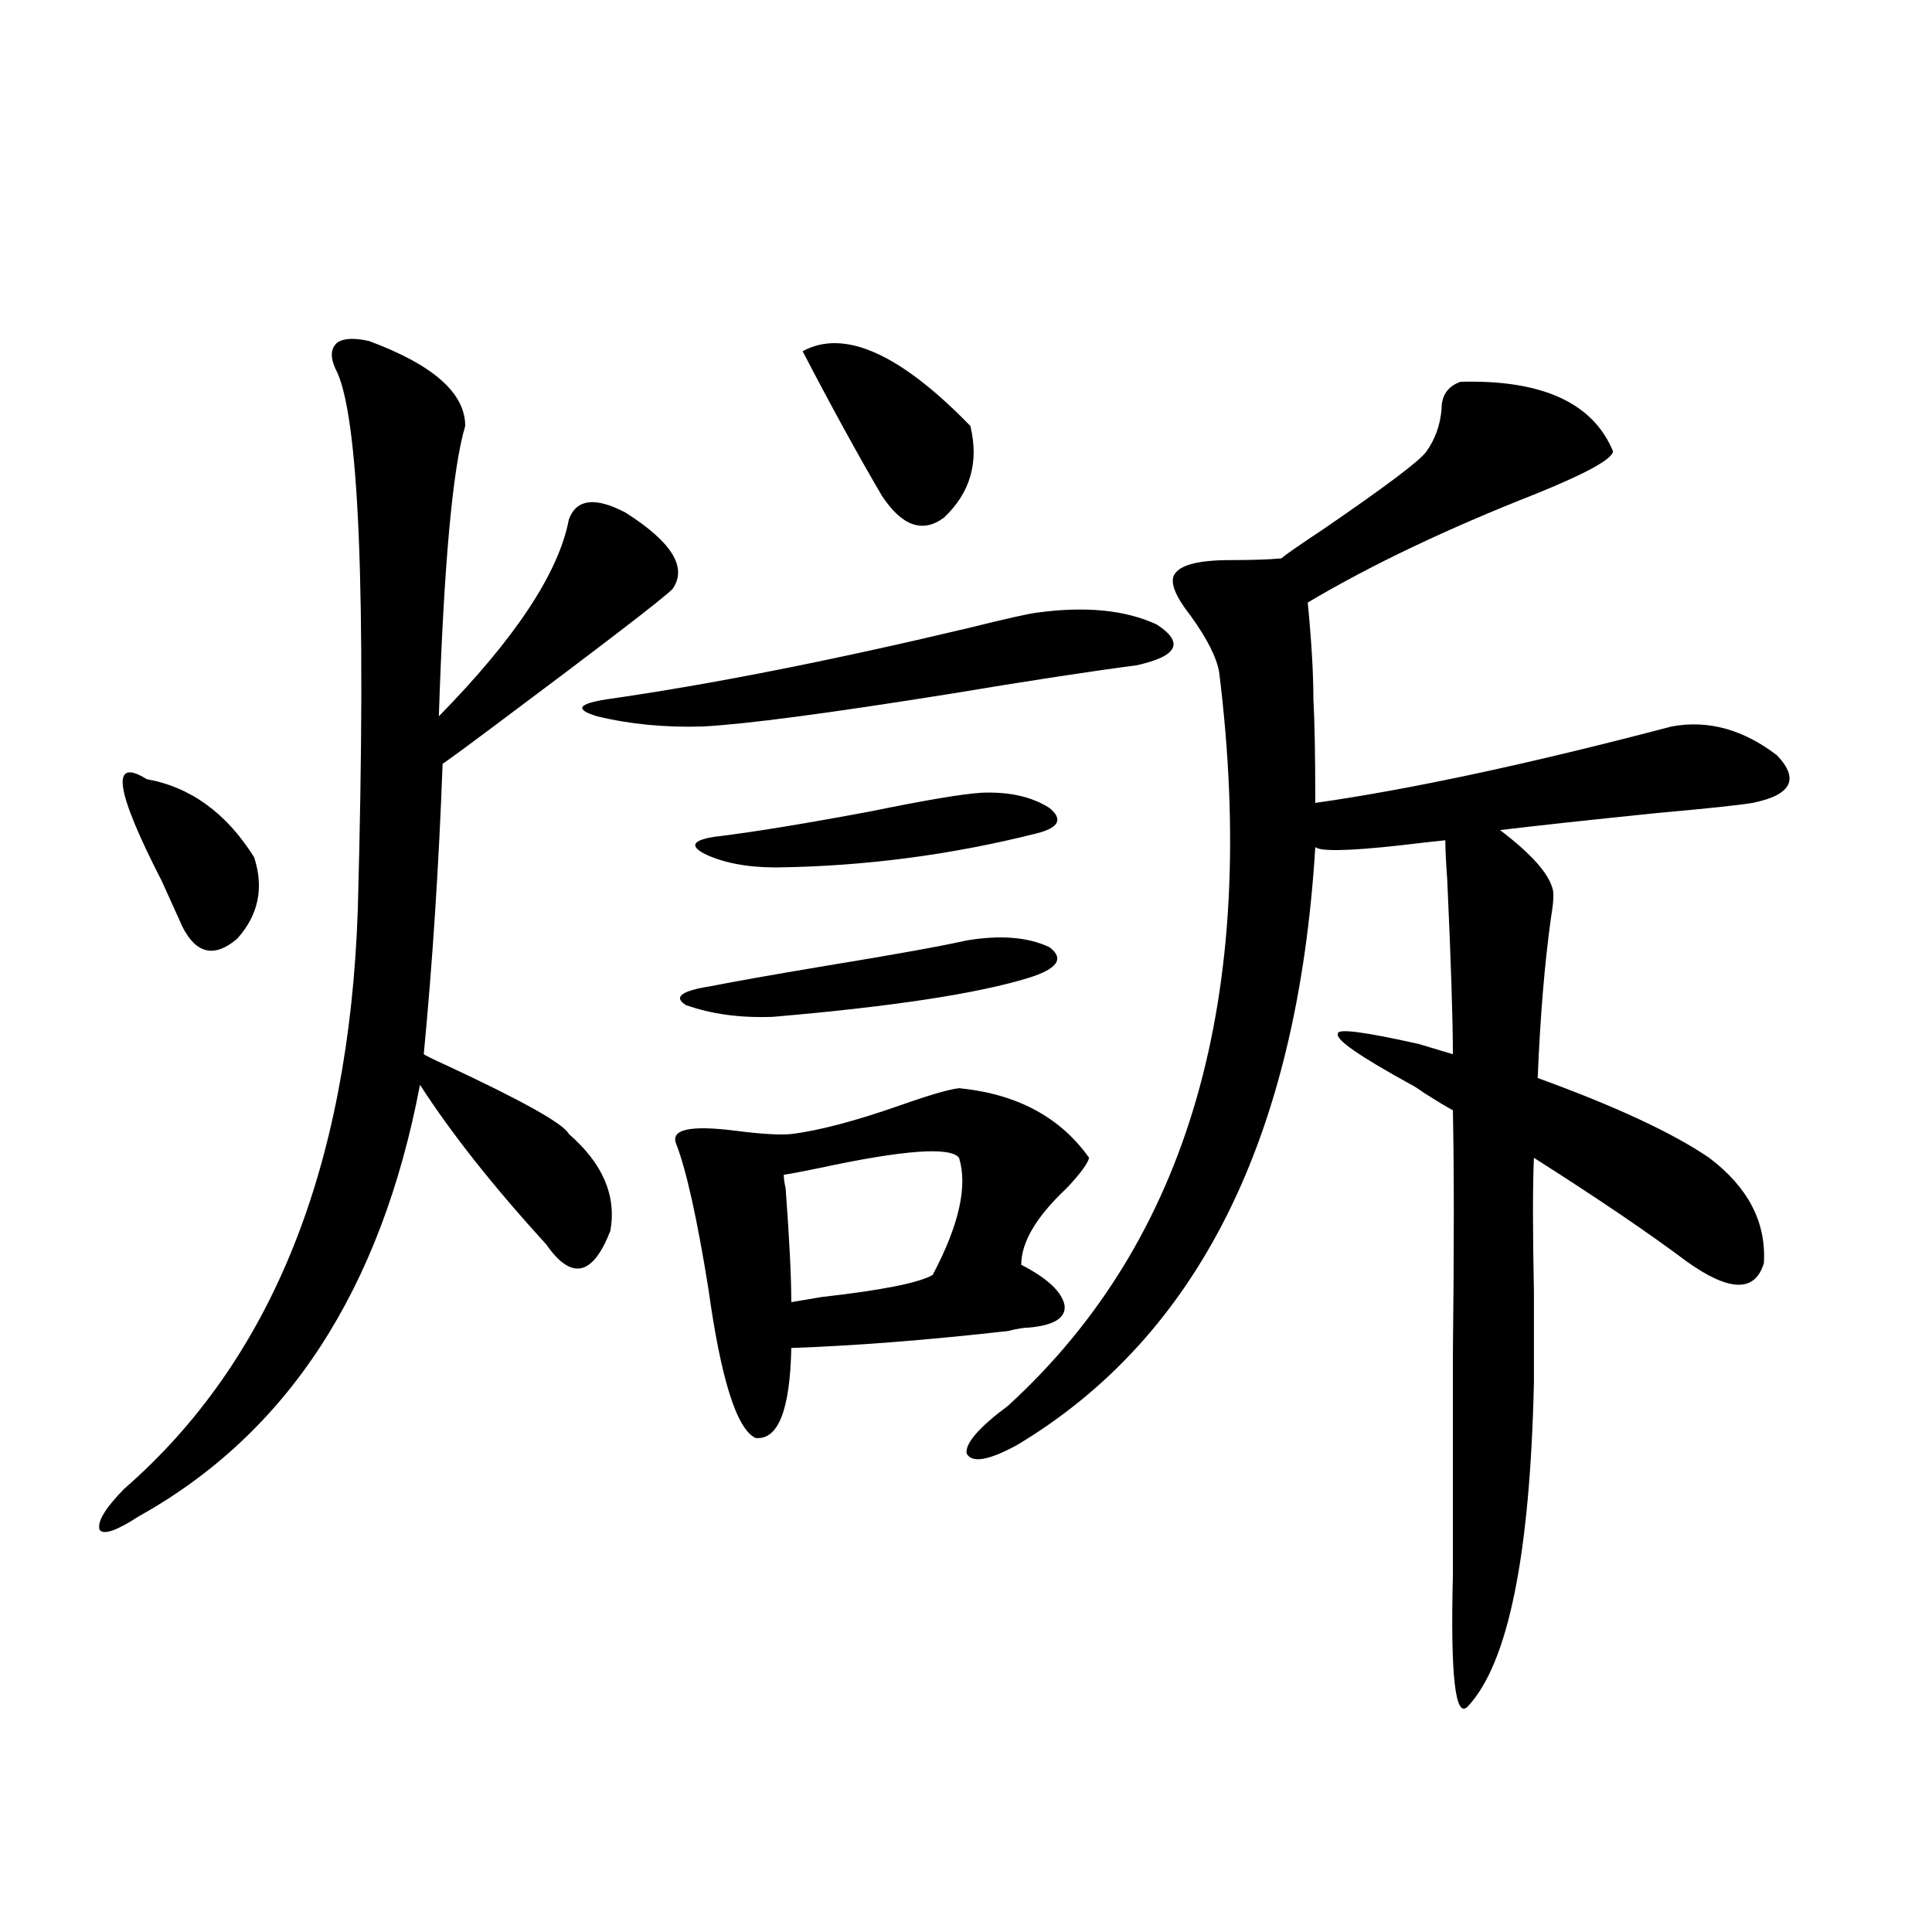 <?xml version="1.0" encoding="utf-8"?>
<!-- Generator: Adobe Illustrator 16.0.0, SVG Export Plug-In . SVG Version: 6.00 Build 0)  -->
<!DOCTYPE svg PUBLIC "-//W3C//DTD SVG 1.1//EN" "http://www.w3.org/Graphics/SVG/1.1/DTD/svg11.dtd">
<svg version="1.1" id="图层_1" xmlns="http://www.w3.org/2000/svg" xmlns:xlink="http://www.w3.org/1999/xlink" x="0px" y="0px"
	 width="1000px" height="1000px" viewBox="0 0 1000 1000" enable-background="new 0 0 1000 1000" xml:space="preserve">
<path d="M191.044,176.523c33.17,12.305,49.755,26.958,49.755,43.945c-6.509,21.685-11.066,71.782-13.658,150.293
	c39.664-40.43,62.103-74.405,67.315-101.953c3.902-10.547,13.658-11.714,29.268-3.516c24.055,15.243,32.194,28.427,24.39,39.551
	c-4.558,4.696-35.456,28.427-92.681,71.191c-11.707,8.789-20.487,15.243-26.341,19.336c-1.951,52.734-5.213,102.832-9.756,150.293
	c1.951,1.181,5.519,2.938,10.731,5.273c40.319,18.759,61.782,30.762,64.389,36.035c17.561,15.243,24.71,31.942,21.463,50.098
	c-9.115,23.442-20.167,25.79-33.17,7.031c-27.316-29.883-49.114-57.417-65.364-82.617
	c-20.167,106.06-68.626,180.478-145.362,223.242c-11.707,7.622-18.536,9.97-20.487,7.031c-1.311-4.093,2.927-11.124,12.683-21.094
	c76.096-66.206,116.415-166.113,120.973-299.707c4.543-164.644,0.641-258.097-11.707-280.371
	c-2.606-5.851-2.286-10.245,0.976-13.184C177.706,175.067,183.239,174.766,191.044,176.523z M75.925,403.281
	c22.759,4.106,41.295,17.578,55.608,40.43c5.198,15.82,2.271,29.883-8.78,42.188c-11.707,9.97-21.143,7.91-28.292-6.152
	c-2.606-5.851-6.188-13.761-10.731-23.73C59.66,409.146,57.054,391.567,75.925,403.281z M536.401,317.148
	c25.365-3.516,46.173-1.456,62.438,6.152c14.299,9.38,10.731,16.411-10.731,21.094c-22.773,2.938-55.288,7.91-97.559,14.941
	c-62.438,9.97-104.723,15.532-126.826,16.699c-19.512,0.591-37.728-1.167-54.633-5.273c-11.707-3.516-10.091-6.44,4.878-8.789
	c53.322-7.608,115.76-19.913,187.313-36.914C520.137,320.376,531.844,317.739,536.401,317.148z M409.575,586.973
	c14.299-1.758,33.17-6.729,56.584-14.941c14.954-5.273,25.03-8.198,30.243-8.789c29.908,2.938,52.347,14.941,67.315,36.035
	c-0.655,2.938-4.558,8.212-11.707,15.82c-15.609,14.653-23.414,27.837-23.414,39.551c13.658,7.031,21.128,14.063,22.438,21.094
	c0.641,6.454-5.533,10.259-18.536,11.426c-2.606,0-6.188,0.591-10.731,1.758c-41.63,4.696-79.022,7.622-112.192,8.789
	c-0.655,32.231-6.829,47.763-18.536,46.582c-9.756-4.683-17.896-30.46-24.39-77.344c-5.854-36.323-11.387-61.222-16.585-74.707
	c-3.262-7.608,6.829-9.956,30.243-7.031C393.966,586.973,403.722,587.563,409.575,586.973z M532.499,506.113
	c-26.676,8.212-70.897,14.941-132.68,20.215c-16.92,0.591-31.874-1.456-44.877-6.152c-6.509-4.093-2.286-7.319,12.683-9.668
	c11.707-2.335,31.539-5.851,59.511-10.547c35.762-5.851,60.151-10.245,73.169-13.184c17.561-2.925,31.859-1.758,42.926,3.516
	C551.035,496.157,547.453,501.431,532.499,506.113z M508.109,410.313c14.299-0.577,26.006,2.06,35.121,7.91
	c7.149,5.864,4.878,10.259-6.829,13.184c-44.236,11.138-89.113,17.001-134.631,17.578c-14.969,0-27.316-2.335-37.072-7.031
	c-7.805-4.093-6.188-7.031,4.878-8.789c19.512-2.335,46.493-6.729,80.974-13.184C479.162,414.13,498.354,410.903,508.109,410.313z
	 M496.402,599.277c-4.558-5.851-28.627-4.093-72.193,5.273c-8.46,1.758-14.634,2.938-18.536,3.516c0,1.758,0.32,4.106,0.976,7.031
	c1.951,26.367,2.927,46.005,2.927,58.887c3.247-0.577,8.445-1.456,15.609-2.637c31.219-3.516,50.396-7.319,57.56-11.426
	C496.402,634.146,500.945,613.931,496.402,599.277z M415.429,181.797c21.463-11.714,50.396,1.181,86.827,38.672
	c4.543,18.759,0,34.579-13.658,47.461c-11.066,8.212-21.798,4.395-32.194-11.426C444.041,235.41,430.383,210.513,415.429,181.797z
	 M730.543,561.484c-26.676-14.64-39.358-23.429-38.048-26.367c-0.655-2.925,13.323-1.167,41.95,5.273l17.561,5.273
	c0-17.578-0.976-47.749-2.927-90.527c-0.655-8.789-0.976-15.519-0.976-20.215c-5.854,0.591-13.658,1.47-23.414,2.637
	c-26.676,2.938-41.31,3.228-43.901,0.879c-9.115,150.005-60.486,253.125-154.143,309.375c-14.969,8.212-23.749,9.668-26.341,4.395
	c-0.655-5.273,6.494-13.472,21.463-24.609c93.656-85.542,130.073-212.104,109.266-379.688c-1.311-7.608-6.188-17.276-14.634-29.004
	c-7.805-9.956-10.731-16.987-8.78-21.094c2.592-5.273,12.348-7.91,29.268-7.91c11.052,0,19.832-0.288,26.341-0.879
	c1.951-1.758,9.101-6.729,21.463-14.941c32.515-22.261,50.396-35.733,53.657-40.43c4.543-6.44,7.149-13.761,7.805-21.973
	c0-7.031,3.247-11.714,9.756-14.063c42.271-1.167,68.611,10.849,79.022,36.035c-0.655,4.106-13.993,11.426-39.999,21.973
	c-46.188,18.169-85.531,36.914-118.046,56.25c1.951,19.927,2.927,36.626,2.927,50.098c0.641,11.138,0.976,29.004,0.976,53.613
	c49.42-7.031,110.882-20.215,184.386-39.551c18.856-3.516,37.072,1.47,54.633,14.941c11.707,12.305,7.47,20.517-12.683,24.609
	c-7.164,1.181-23.749,2.938-49.755,5.273c-34.48,3.516-61.462,6.454-80.974,8.789c16.25,12.305,25.365,22.563,27.316,30.762
	c0.641,2.349,0.32,7.333-0.976,14.941c-3.262,23.442-5.533,50.977-6.829,82.617c40.319,14.653,69.907,28.427,88.778,41.309
	c20.152,15.243,29.588,33.398,28.292,54.492c-4.558,15.243-17.896,14.941-39.999-0.879c-19.512-14.64-45.853-32.52-79.022-53.613
	c-0.655,14.063-0.655,37.216,0,69.434c0,19.927,0,35.458,0,46.582c-1.951,89.648-13.338,145.597-34.146,167.871
	c-6.509,7.031-9.115-15.532-7.805-67.676c0-14.64,0-26.655,0-36.035c0-19.336,0-45.401,0-78.223c0.641-54.492,0.641-96.68,0-126.563
	c-3.262-1.758-8.14-4.683-14.634-8.789C734.11,563.544,731.839,562.075,730.543,561.484z"/>
</svg>
